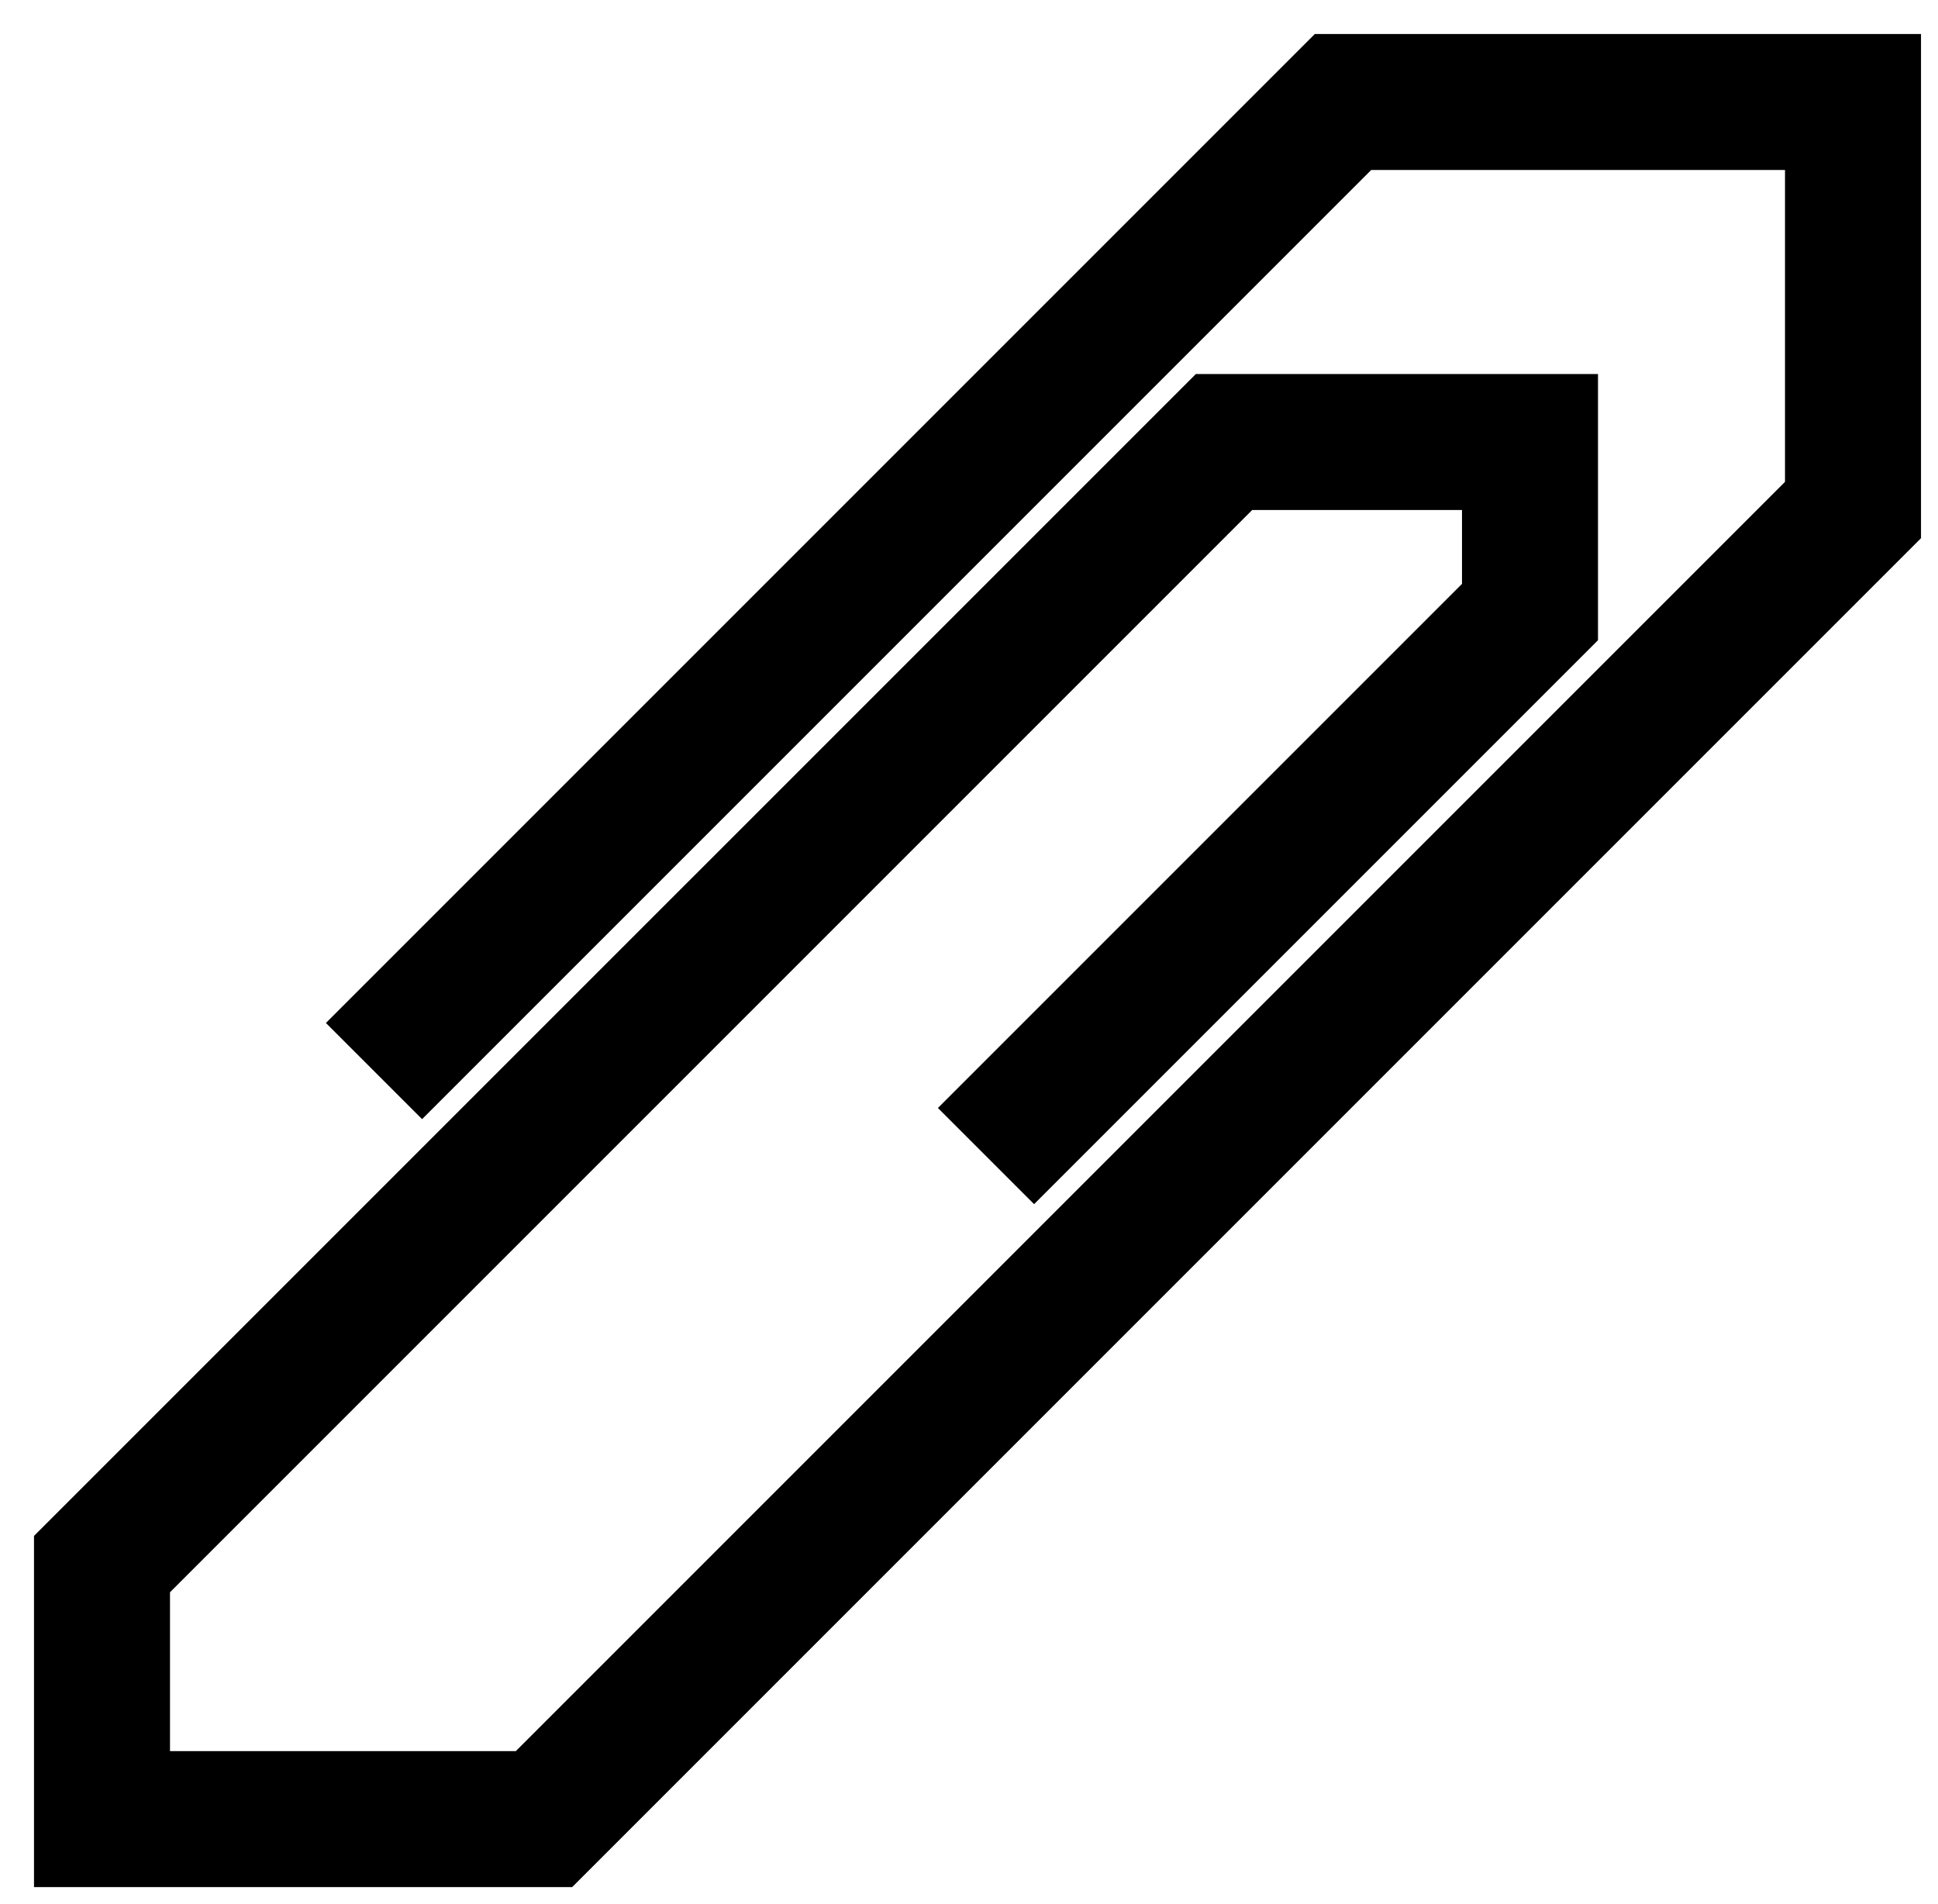 <?xml version="1.0" encoding="UTF-8"?> <svg xmlns="http://www.w3.org/2000/svg" width="57" height="56" viewBox="0 0 57 56" fill="none"><path d="M11 31.5L39.5 3H54.5V15L16 53.5H3V46L36 13H45V18L29 34" stroke="black" stroke-width="4"></path></svg> 